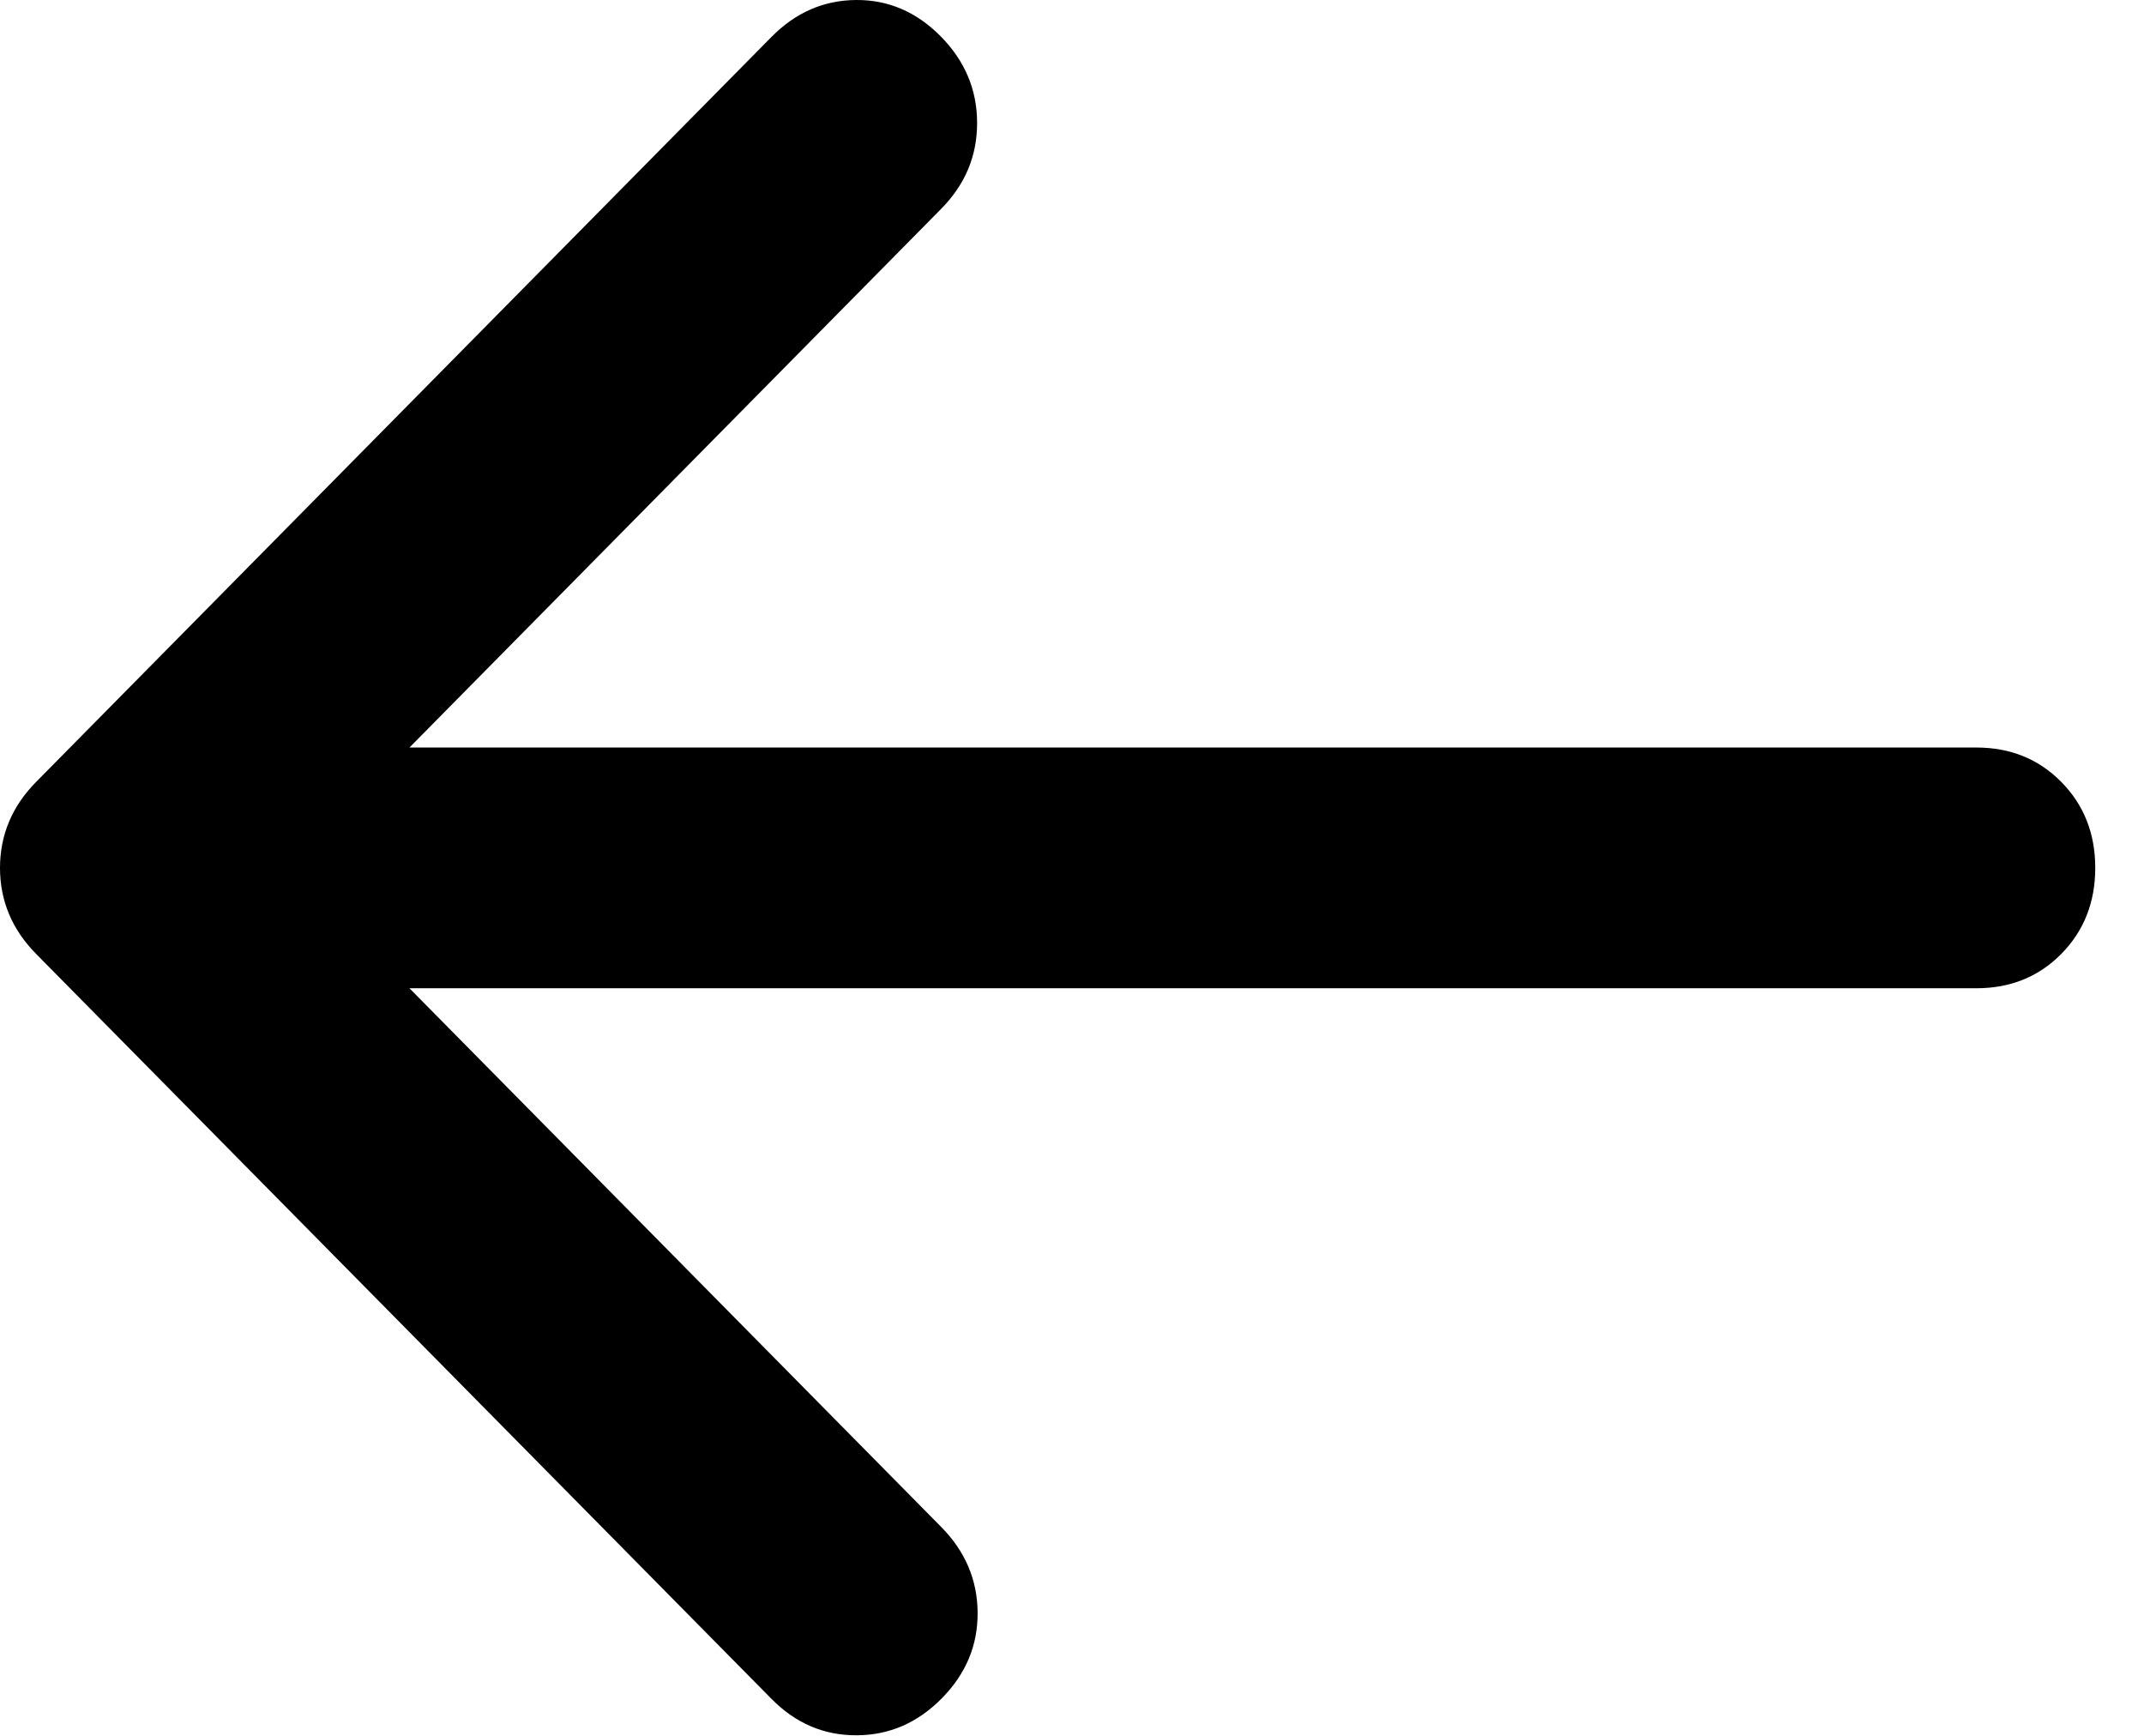 <svg width="42" height="34" viewBox="0 0 42 34" fill="none" xmlns="http://www.w3.org/2000/svg">
<path d="M8.021 19.357L38.718 19.357C39.383 19.357 39.937 19.133 40.38 18.684C40.823 18.235 41.045 17.673 41.045 17C41.045 16.326 40.823 15.765 40.38 15.316C39.937 14.867 39.383 14.642 38.718 14.642H8.021L18.438 4.09C18.909 3.613 19.143 3.051 19.141 2.404C19.14 1.756 18.902 1.192 18.428 0.712C17.954 0.233 17.401 -0.005 16.769 7.32494e-05C16.136 0.005 15.585 0.245 15.114 0.722L0.707 15.316C0.236 15.793 0.001 16.354 0 17C0.001 17.645 0.236 18.206 0.707 18.684L15.114 33.277C15.585 33.754 16.14 33.992 16.779 33.989C17.418 33.988 17.974 33.747 18.448 33.267C18.922 32.787 19.156 32.227 19.151 31.586C19.147 30.945 18.909 30.386 18.438 29.909L8.021 19.357Z" fill="#E8EDEC" style="fill:#E8EDEC;fill:color(display-p3 0.91 0.929 0.925);fill-opacity:1;"/>
</svg>
